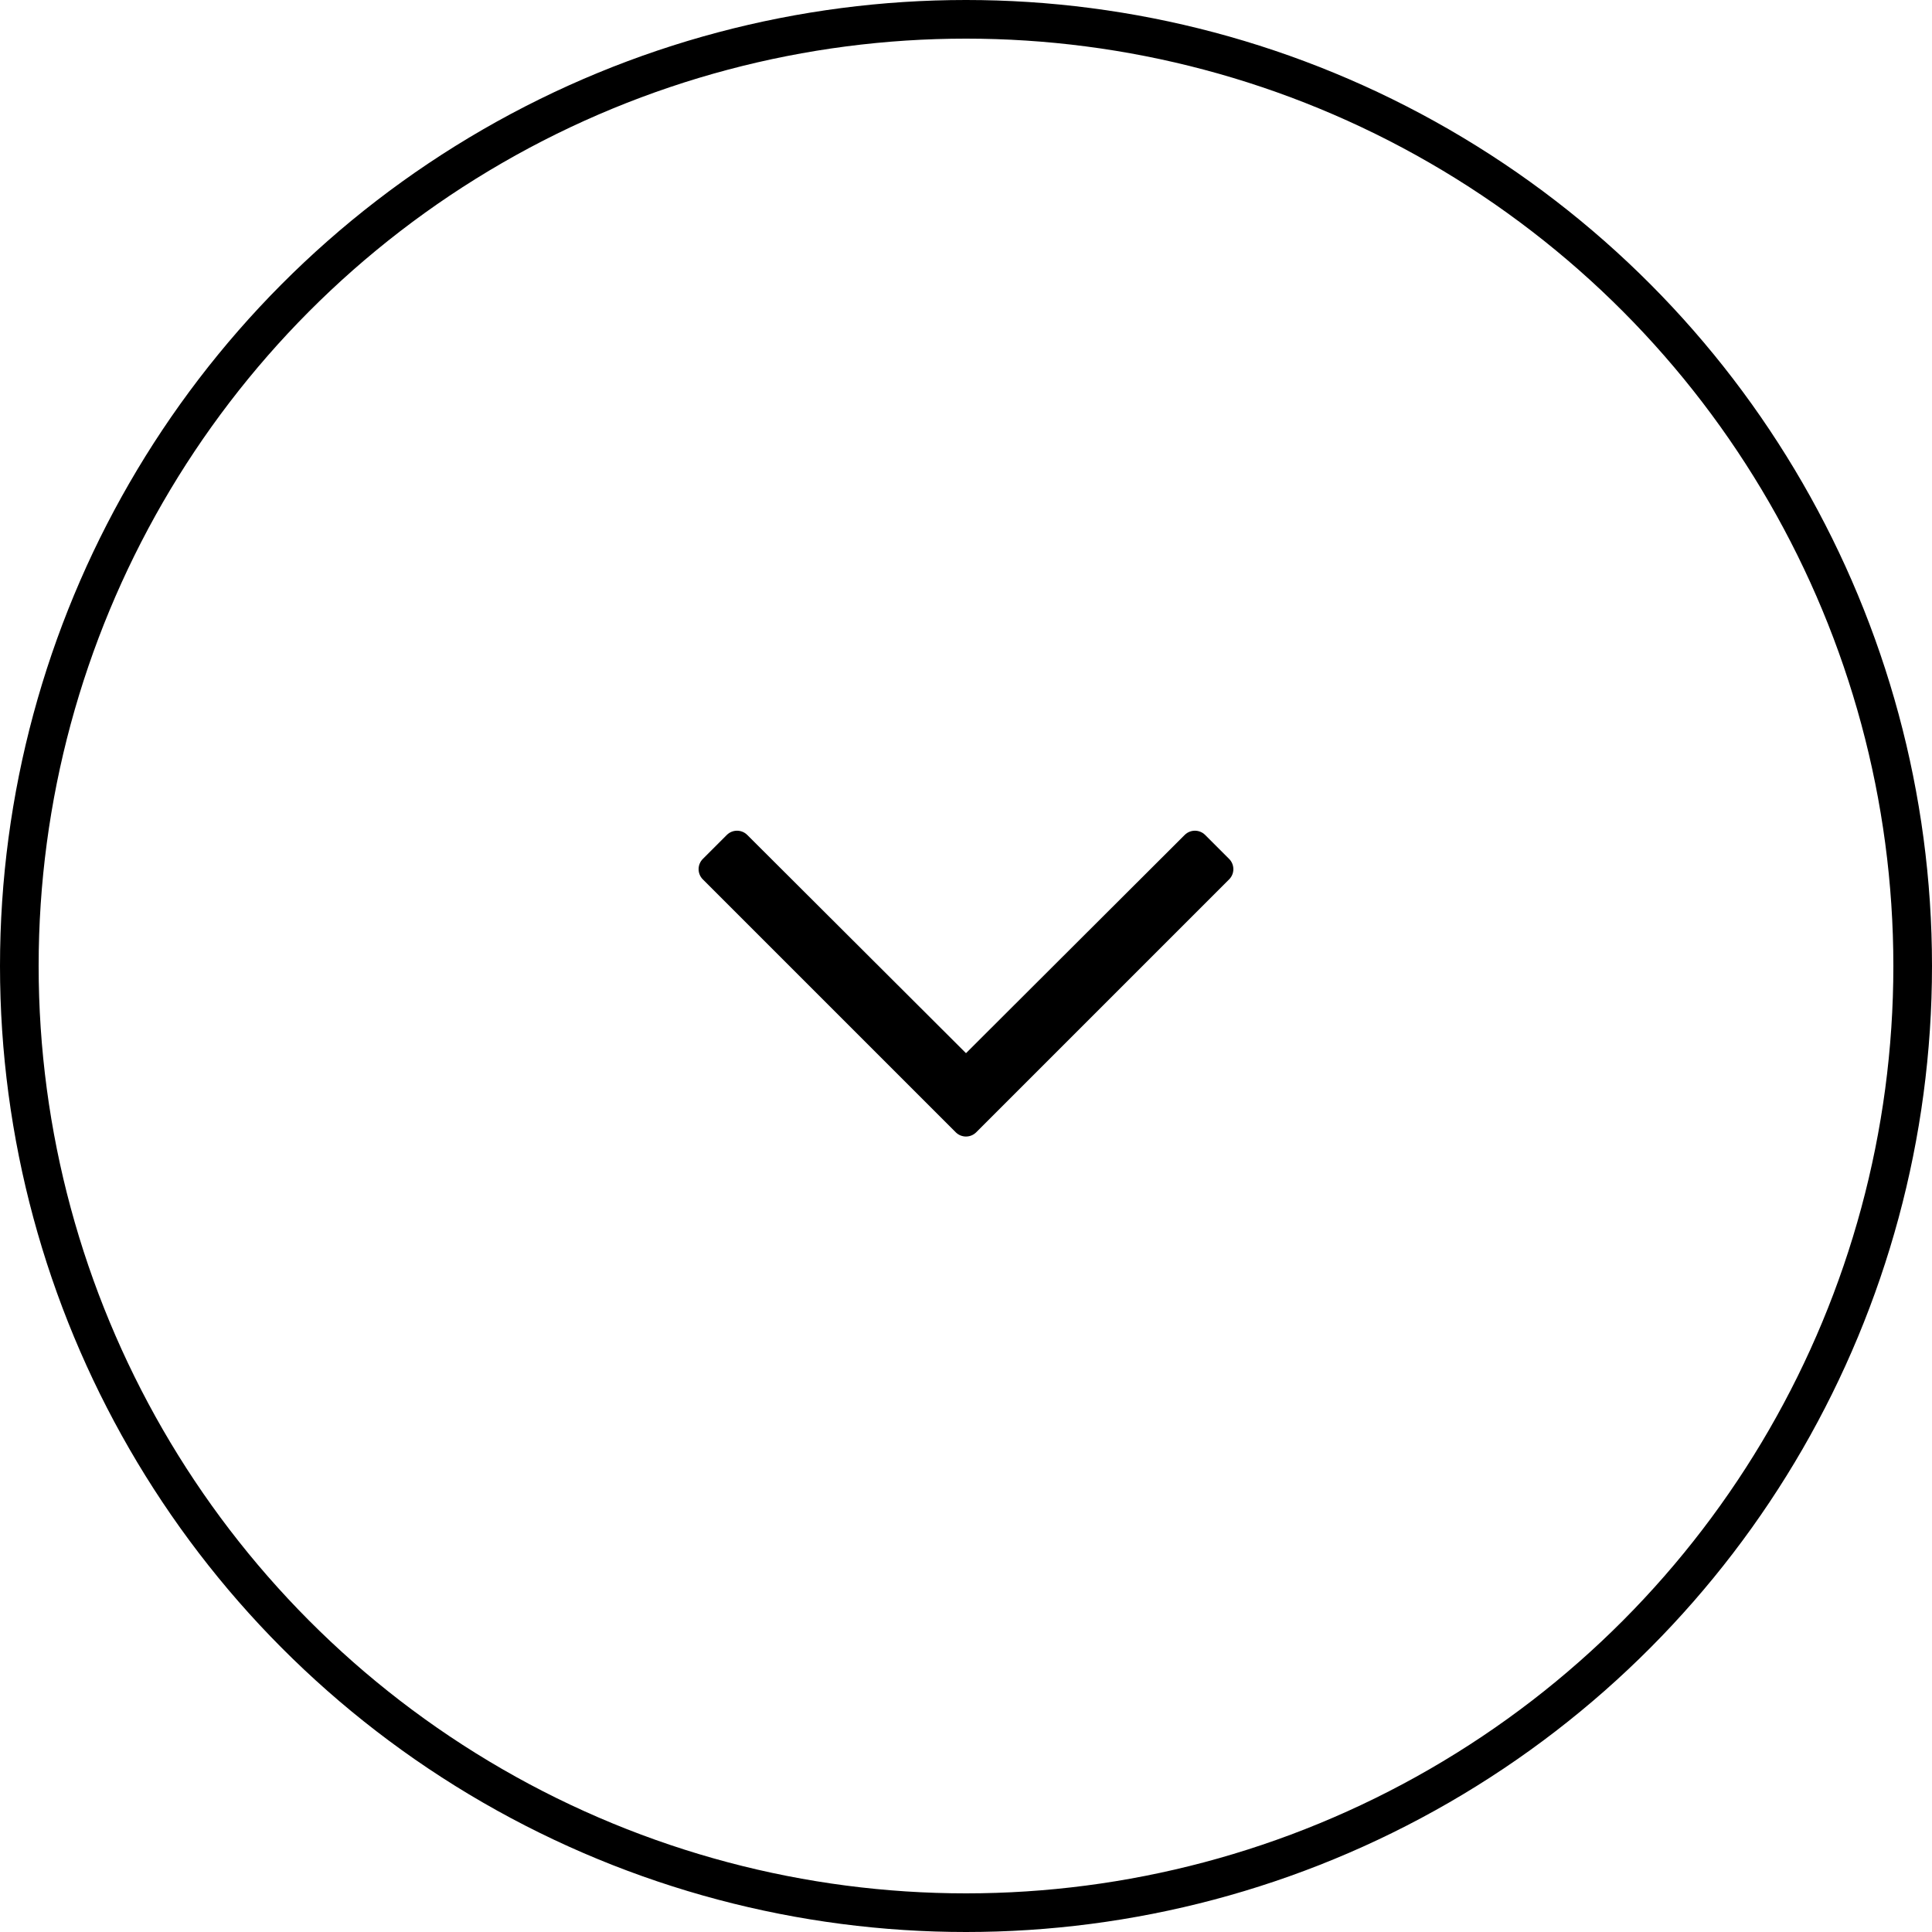 <svg width="50" height="50" viewBox="0 0 50 50" fill="none" xmlns="http://www.w3.org/2000/svg">
<circle cx="25" cy="25" r="24.5" stroke="black"/>
<path d="M31.809 22.228L31.19 21.609C31.043 21.462 30.806 21.462 30.659 21.609L25 27.256L19.34 21.609C19.193 21.462 18.956 21.462 18.809 21.609L18.19 22.228C18.043 22.375 18.043 22.613 18.19 22.759L24.734 29.303C24.881 29.45 25.118 29.45 25.265 29.303L31.809 22.759C31.956 22.613 31.956 22.375 31.809 22.228Z" fill="black"/>
</svg>
